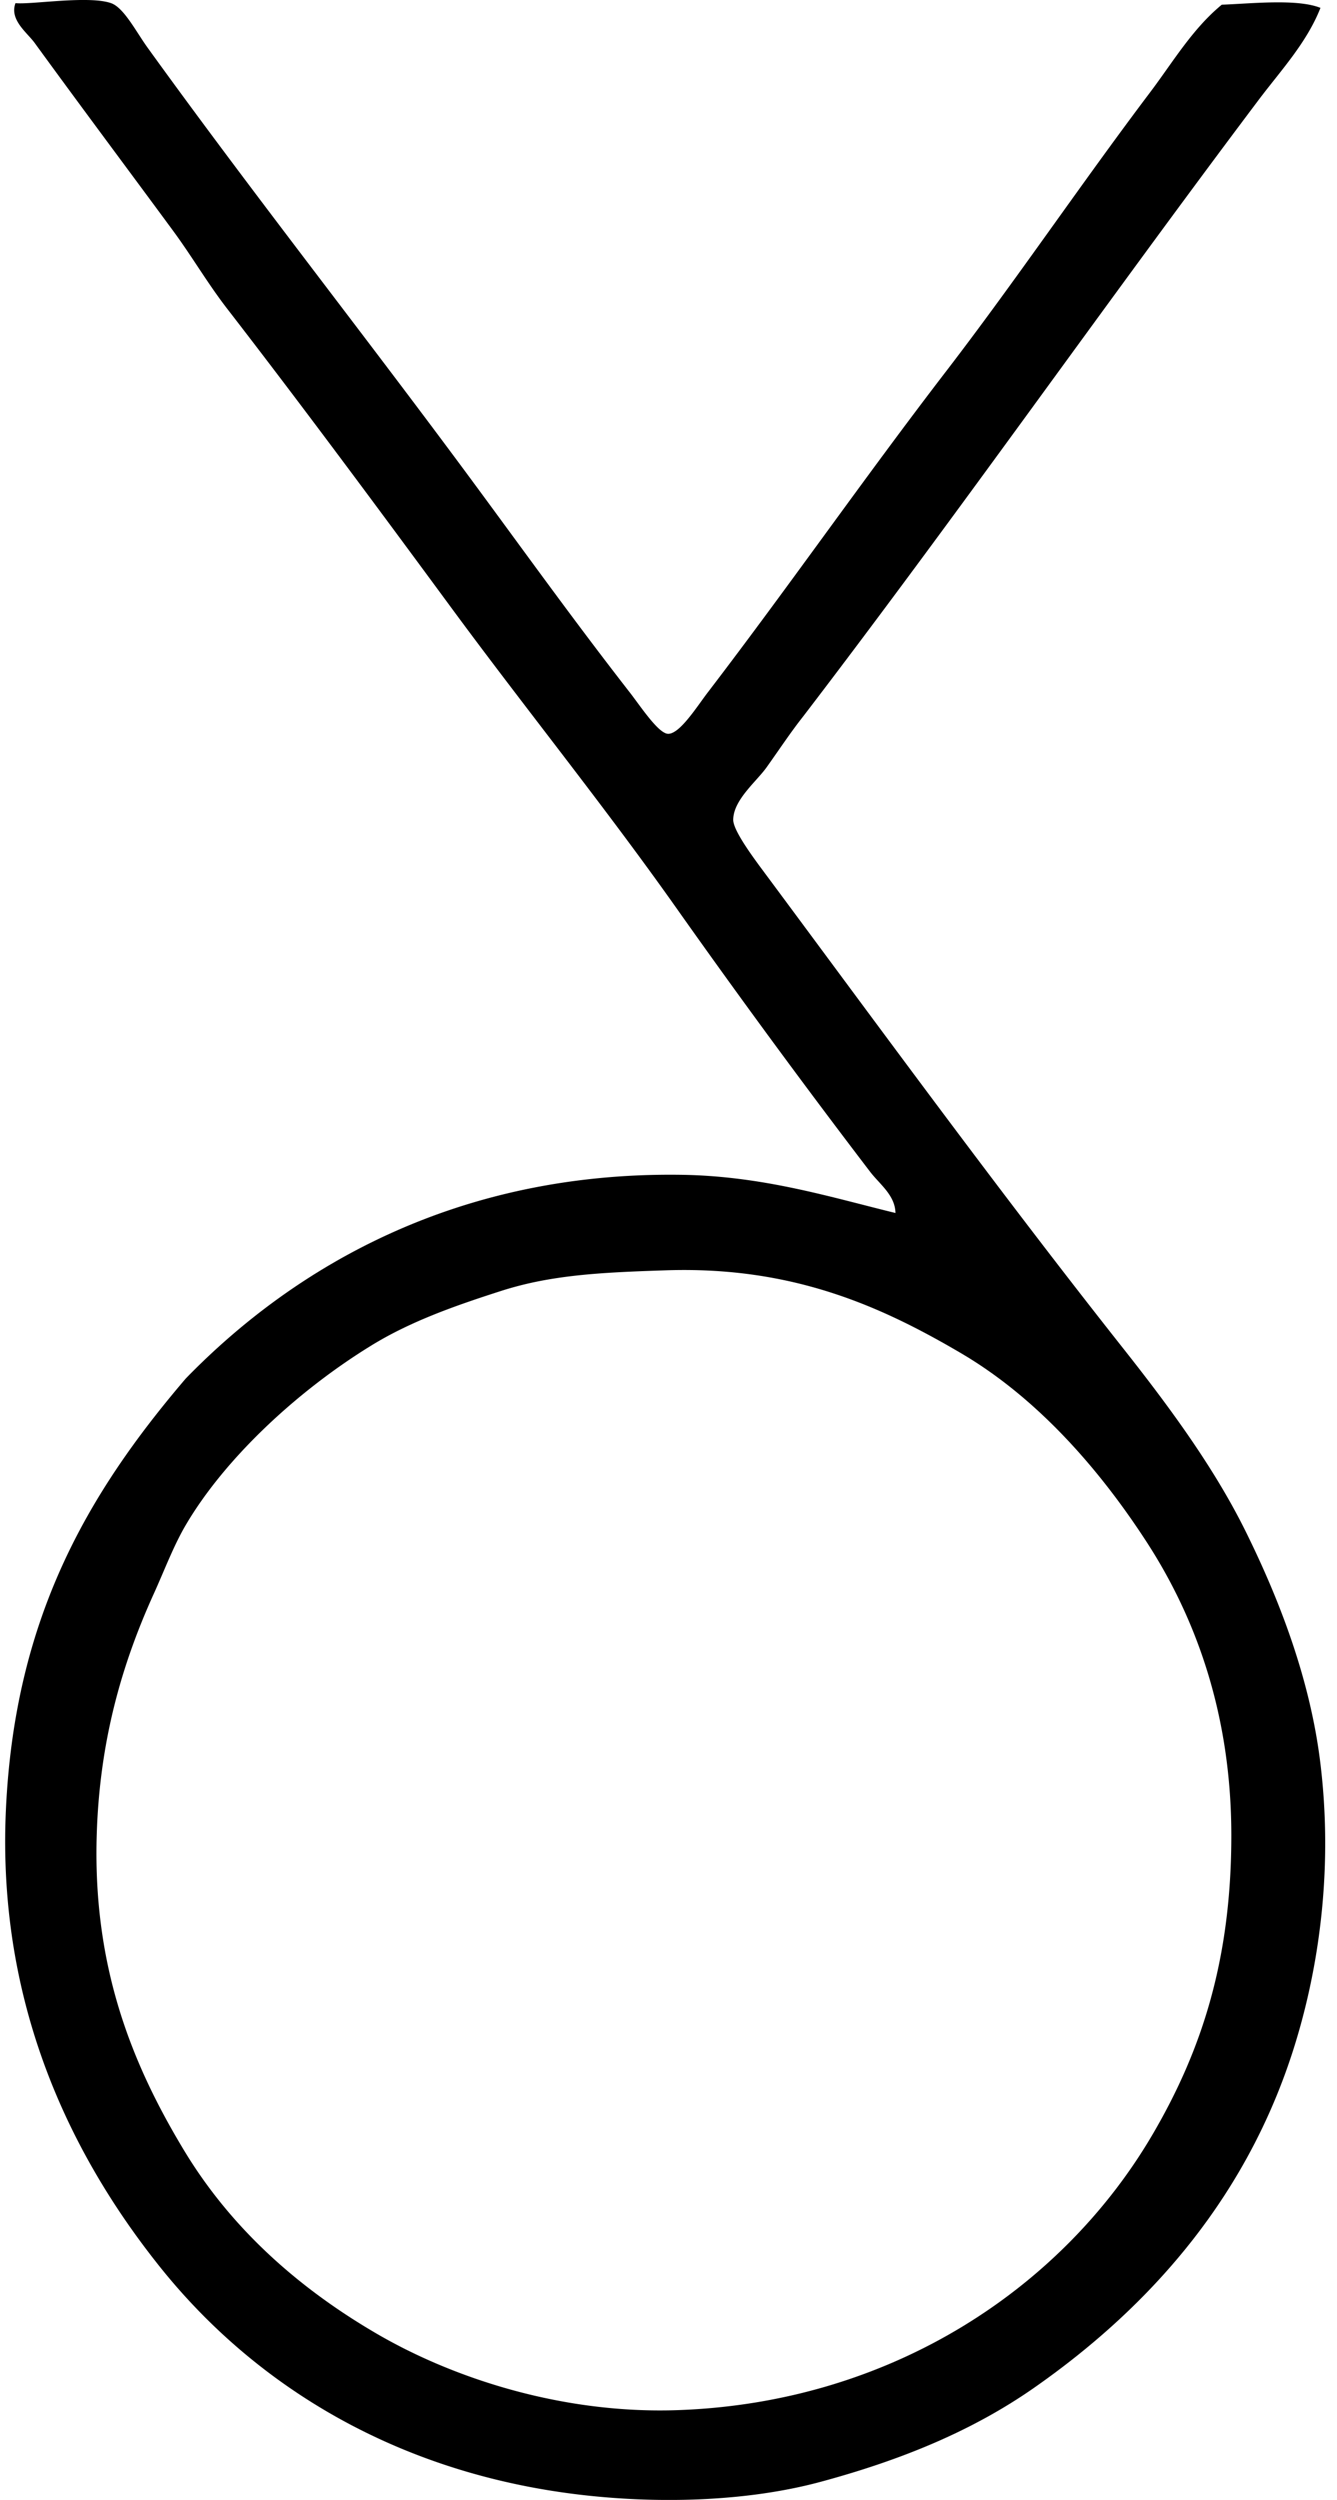 <svg xmlns="http://www.w3.org/2000/svg" width="107" height="200" fill="none" viewBox="0 0 107 200">
  <path fill="#000" fill-rule="evenodd" d="M97.78.376c2.293-.08 6.015-.499 7.897.254-1.103 2.805-3.2 5.037-4.965 7.386-12.224 16.237-24.01 33.063-36.425 49.288-1.029 1.304-1.81 2.5-2.932 4.077-.809 1.14-2.664 2.608-2.675 4.202-.005.792 1.339 2.664 2.293 3.95 9.655 13 18.928 25.707 28.91 38.333 3.631 4.594 7.253 9.486 9.806 14.647 2.629 5.318 5.158 11.725 5.986 18.594.962 7.982.018 15.591-1.912 22.035-3.661 12.232-11.455 21.219-21.014 27.892-4.905 3.422-10.549 5.755-17.068 7.515-6.72 1.816-15.057 1.811-22.035.637-13.371-2.251-23.8-8.964-30.948-17.958C5.602 172.304-.233 160.282.472 144.803c.697-15.312 6.521-25.301 14.392-34.516 8.81-9.059 21.82-16.543 39.609-16.301 6.582.087 11.988 1.789 17.192 3.056-.035-1.434-1.257-2.288-2.039-3.31A711.24 711.24 0 0 1 54.09 72.588c-5.75-8.133-12.05-15.922-17.956-23.944-5.89-8-11.876-16.086-17.952-23.944-1.549-2.001-2.832-4.204-4.332-6.24-3.67-4.984-7.36-9.917-11.079-15.029C2.16 2.595.74 1.585 1.24.25c1.194.14 5.838-.629 7.644 0 1.026.355 2.004 2.282 2.929 3.565 8.13 11.267 16.537 21.94 24.835 33.114 4.578 6.164 8.817 12.128 13.753 18.467.84 1.079 2.282 3.282 3.057 3.31.935.038 2.327-2.191 3.184-3.31 6.532-8.536 12.451-17.07 19.103-25.728C81.28 22.464 86.487 14.744 92.048 7.38c1.8-2.383 3.378-5.072 5.732-7.004ZM40.086 103.283c-3.656 1.174-7.184 2.412-10.318 4.329-5.896 3.608-11.738 9.013-14.901 14.392-.976 1.66-1.713 3.637-2.548 5.474-2.56 5.636-4.377 11.834-4.583 19.488-.281 10.424 2.81 18.149 7.006 25.089 3.688 6.1 8.985 10.904 15.41 14.647 6.297 3.666 15.024 6.426 24.07 6.113 17.156-.591 30.897-9.819 38.08-22.16 3.906-6.707 6.241-13.955 6.241-23.816 0-9.623-2.81-17.351-6.75-23.435-3.666-5.66-8.63-11.476-14.9-15.156-6.397-3.756-13.476-6.948-23.563-6.622-5.283.172-9.244.371-13.244 1.657Z" clip-rule="evenodd"/>
</svg>
